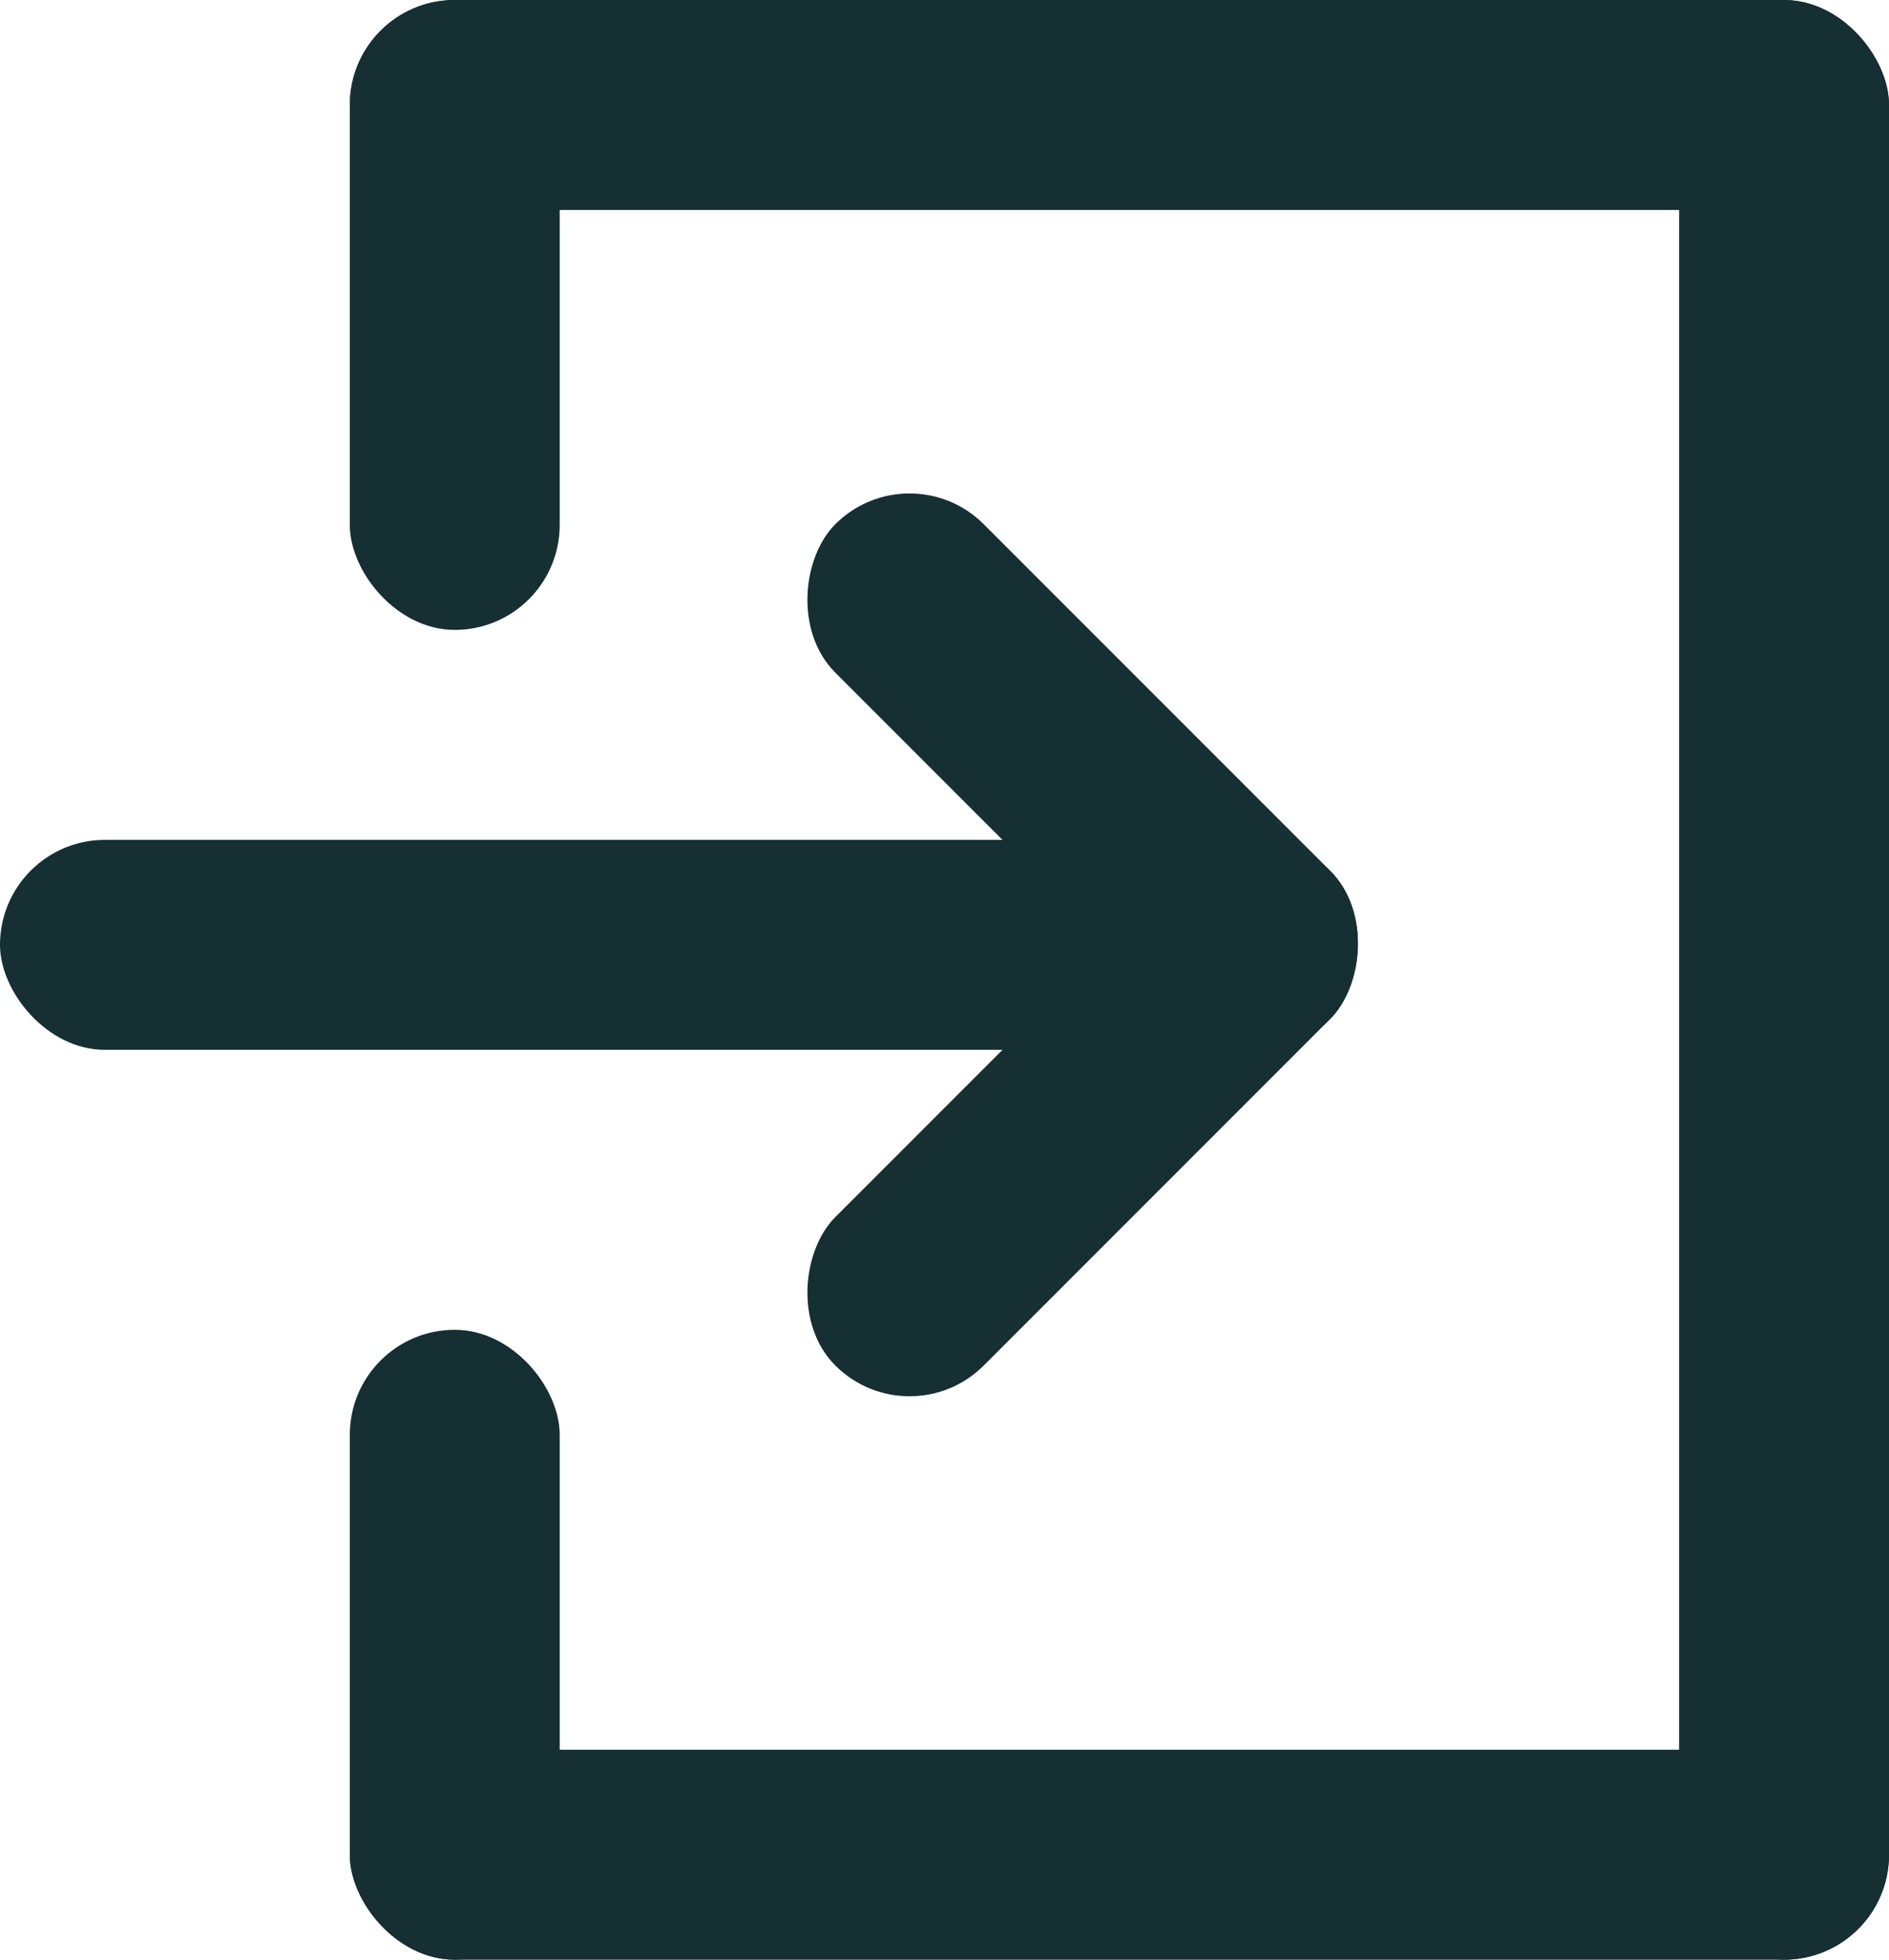 <svg xmlns="http://www.w3.org/2000/svg" width="27" height="28"><g data-name="グループ 15053" fill="#162f33"><g data-name="グループ 15050" transform="translate(-156.686 -864)"><rect data-name="長方形 3673" width="22" height="3" rx="1.5" transform="translate(161.686 864)"/><rect data-name="長方形 3675" width="3" height="28" rx="1.5" transform="translate(180.686 864)"/><rect data-name="長方形 3676" width="3" height="9" rx="1.5" transform="translate(161.686 864)"/><rect data-name="長方形 3677" width="3" height="9" rx="1.5" transform="translate(161.686 883)"/><rect data-name="長方形 3674" width="22" height="3" rx="1.5" transform="translate(161.686 889)"/></g><g data-name="グループ 15052" transform="translate(-131.686 -865)"><rect data-name="長方形 3678" width="18" height="3" rx="1.5" transform="translate(131.686 877)"/><rect data-name="長方形 3679" width="10" height="3" rx="1.5" transform="rotate(45 -979.565 610.366)"/><rect data-name="長方形 3680" width="3" height="10" rx="1.5" transform="rotate(45 -983.065 618.816)"/></g></g></svg>